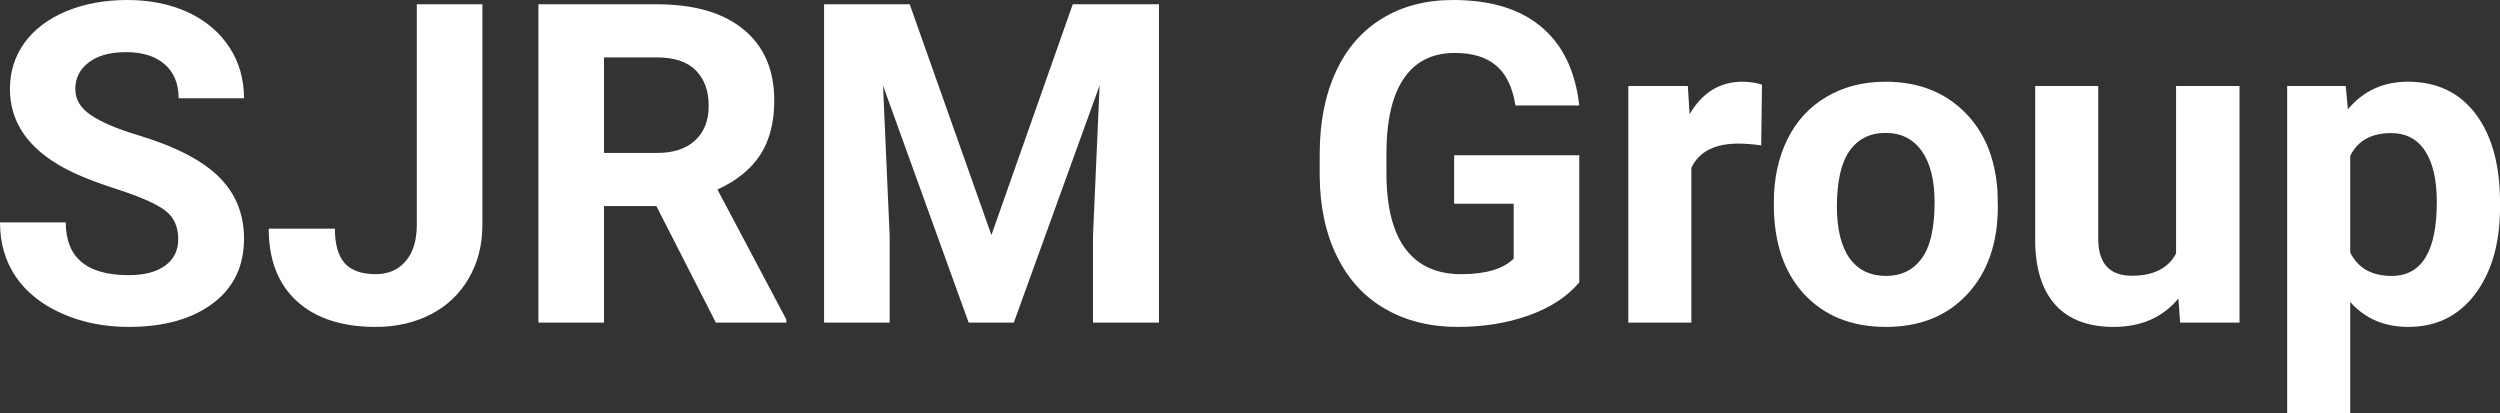 <?xml version="1.0" encoding="UTF-8" standalone="yes"?>
<svg xmlns="http://www.w3.org/2000/svg" width="128.477" height="21.248" viewBox="0 0 128.477 21.248" fill="#FFFFFF">
  <rect x="0" y="0" width="128.477" height="21.248" fill="#333333" stroke="none"/>
  <path d="M9.16 12.29L9.16 12.29Q9.16 11.33 8.49 10.82Q7.82 10.31 6.06 9.74Q4.31 9.18 3.29 8.63L3.29 8.63Q0.51 7.12 0.51 4.57L0.51 4.57Q0.51 3.25 1.25 2.21Q2.00 1.17 3.40 0.58Q4.80 0 6.54 0L6.54 0Q8.29 0 9.66 0.63Q11.03 1.27 11.79 2.43Q12.54 3.58 12.54 5.05L12.54 5.05L9.18 5.05Q9.18 3.93 8.47 3.31Q7.76 2.68 6.48 2.68L6.48 2.68Q5.24 2.68 4.56 3.21Q3.87 3.73 3.87 4.58L3.87 4.58Q3.87 5.38 4.68 5.92Q5.48 6.46 7.04 6.93L7.04 6.93Q9.92 7.79 11.23 9.07Q12.54 10.35 12.54 12.26L12.54 12.26Q12.54 14.39 10.94 15.59Q9.33 16.80 6.61 16.80L6.61 16.80Q4.73 16.80 3.18 16.11Q1.63 15.42 0.81 14.22Q0 13.02 0 11.43L0 11.43L3.38 11.43Q3.38 14.14 6.61 14.14L6.61 14.14Q7.82 14.14 8.49 13.65Q9.16 13.16 9.16 12.29ZM21.42 11.54L21.42 0.22L24.79 0.22L24.79 11.54Q24.79 13.11 24.09 14.30Q23.40 15.50 22.15 16.15Q20.89 16.80 19.31 16.80L19.31 16.80Q16.71 16.80 15.26 15.48Q13.81 14.16 13.81 11.75L13.81 11.75L17.21 11.75Q17.21 12.95 17.71 13.52Q18.22 14.09 19.31 14.09L19.31 14.09Q20.27 14.09 20.84 13.43Q21.42 12.77 21.42 11.54L21.42 11.54ZM36.79 16.58L33.73 10.59L31.04 10.59L31.04 16.58L27.67 16.58L27.67 0.22L33.75 0.22Q36.65 0.22 38.22 1.52Q39.79 2.81 39.79 5.17L39.79 5.17Q39.79 6.84 39.07 7.96Q38.34 9.07 36.87 9.74L36.87 9.74L40.41 16.42L40.41 16.58L36.79 16.58ZM31.04 2.95L31.04 7.86L33.76 7.86Q35.03 7.86 35.72 7.22Q36.42 6.57 36.42 5.44L36.42 5.44Q36.42 4.28 35.76 3.62Q35.11 2.95 33.75 2.95L33.75 2.95L31.04 2.95ZM42.35 0.22L46.75 0.22L50.95 12.08L55.13 0.22L59.56 0.22L59.56 16.58L56.17 16.58L56.17 12.11L56.51 4.39L52.10 16.58L49.78 16.58L45.38 4.40L45.72 12.11L45.72 16.58L42.35 16.58L42.35 0.22ZM81.16 7.98L81.16 14.51Q80.25 15.60 78.59 16.20Q76.93 16.80 74.91 16.80L74.91 16.80Q72.78 16.80 71.18 15.87Q69.58 14.95 68.71 13.18Q67.84 11.42 67.82 9.04L67.82 9.04L67.82 7.93Q67.82 5.48 68.65 3.69Q69.47 1.90 71.03 0.95Q72.58 0 74.67 0L74.67 0Q77.58 0 79.22 1.39Q80.86 2.77 81.16 5.42L81.16 5.42L77.88 5.42Q77.66 4.02 76.89 3.37Q76.12 2.72 74.77 2.72L74.77 2.72Q73.05 2.72 72.16 4.01Q71.26 5.30 71.25 7.85L71.25 7.85L71.25 8.89Q71.25 11.47 72.22 12.78Q73.20 14.09 75.09 14.09L75.09 14.09Q76.98 14.09 77.79 13.29L77.79 13.29L77.79 10.47L74.73 10.47L74.73 7.98L81.16 7.98ZM90.55 4.35L90.51 7.47Q89.84 7.38 89.34 7.38L89.34 7.38Q87.50 7.38 86.92 8.63L86.92 8.63L86.92 16.58L83.68 16.58L83.68 4.42L86.74 4.42L86.83 5.87Q87.81 4.20 89.54 4.20L89.54 4.20Q90.08 4.20 90.55 4.35L90.55 4.35ZM91.16 10.53L91.16 10.39Q91.16 8.58 91.85 7.17Q92.55 5.75 93.86 4.98Q95.17 4.20 96.90 4.20L96.90 4.20Q99.36 4.20 100.91 5.71Q102.47 7.21 102.65 9.79L102.65 9.79L102.67 10.62Q102.67 13.42 101.11 15.11Q99.55 16.80 96.92 16.80Q94.29 16.80 92.72 15.12Q91.16 13.43 91.16 10.53L91.16 10.53ZM94.40 10.62L94.40 10.62Q94.40 12.35 95.05 13.27Q95.71 14.18 96.92 14.18L96.92 14.18Q98.10 14.18 98.76 13.28Q99.42 12.38 99.42 10.39L99.42 10.39Q99.42 8.69 98.76 7.76Q98.10 6.83 96.90 6.83L96.90 6.83Q95.71 6.83 95.05 7.75Q94.40 8.68 94.40 10.62ZM112.04 16.58L111.95 15.34Q110.74 16.80 108.62 16.80L108.62 16.80Q106.67 16.80 105.64 15.68Q104.61 14.55 104.59 12.39L104.59 12.39L104.59 4.42L107.83 4.42L107.83 12.27Q107.83 14.17 109.56 14.17L109.56 14.17Q111.22 14.17 111.83 13.03L111.83 13.03L111.83 4.42L115.09 4.42L115.09 16.58L112.04 16.58ZM128.48 10.44L128.48 10.61Q128.48 13.42 127.20 15.11Q125.93 16.80 123.76 16.80L123.76 16.80Q121.92 16.80 120.78 15.52L120.78 15.52L120.78 21.25L117.54 21.25L117.54 4.42L120.55 4.42L120.66 5.62Q121.84 4.20 123.74 4.20L123.74 4.20Q125.98 4.20 127.23 5.86Q128.48 7.52 128.48 10.44L128.48 10.44ZM125.23 10.38L125.23 10.38Q125.23 8.68 124.63 7.76Q124.03 6.84 122.88 6.84L122.88 6.84Q121.36 6.84 120.78 8.01L120.78 8.01L120.78 12.98Q121.38 14.18 122.91 14.18L122.91 14.18Q125.23 14.18 125.23 10.38Z"/>
</svg>